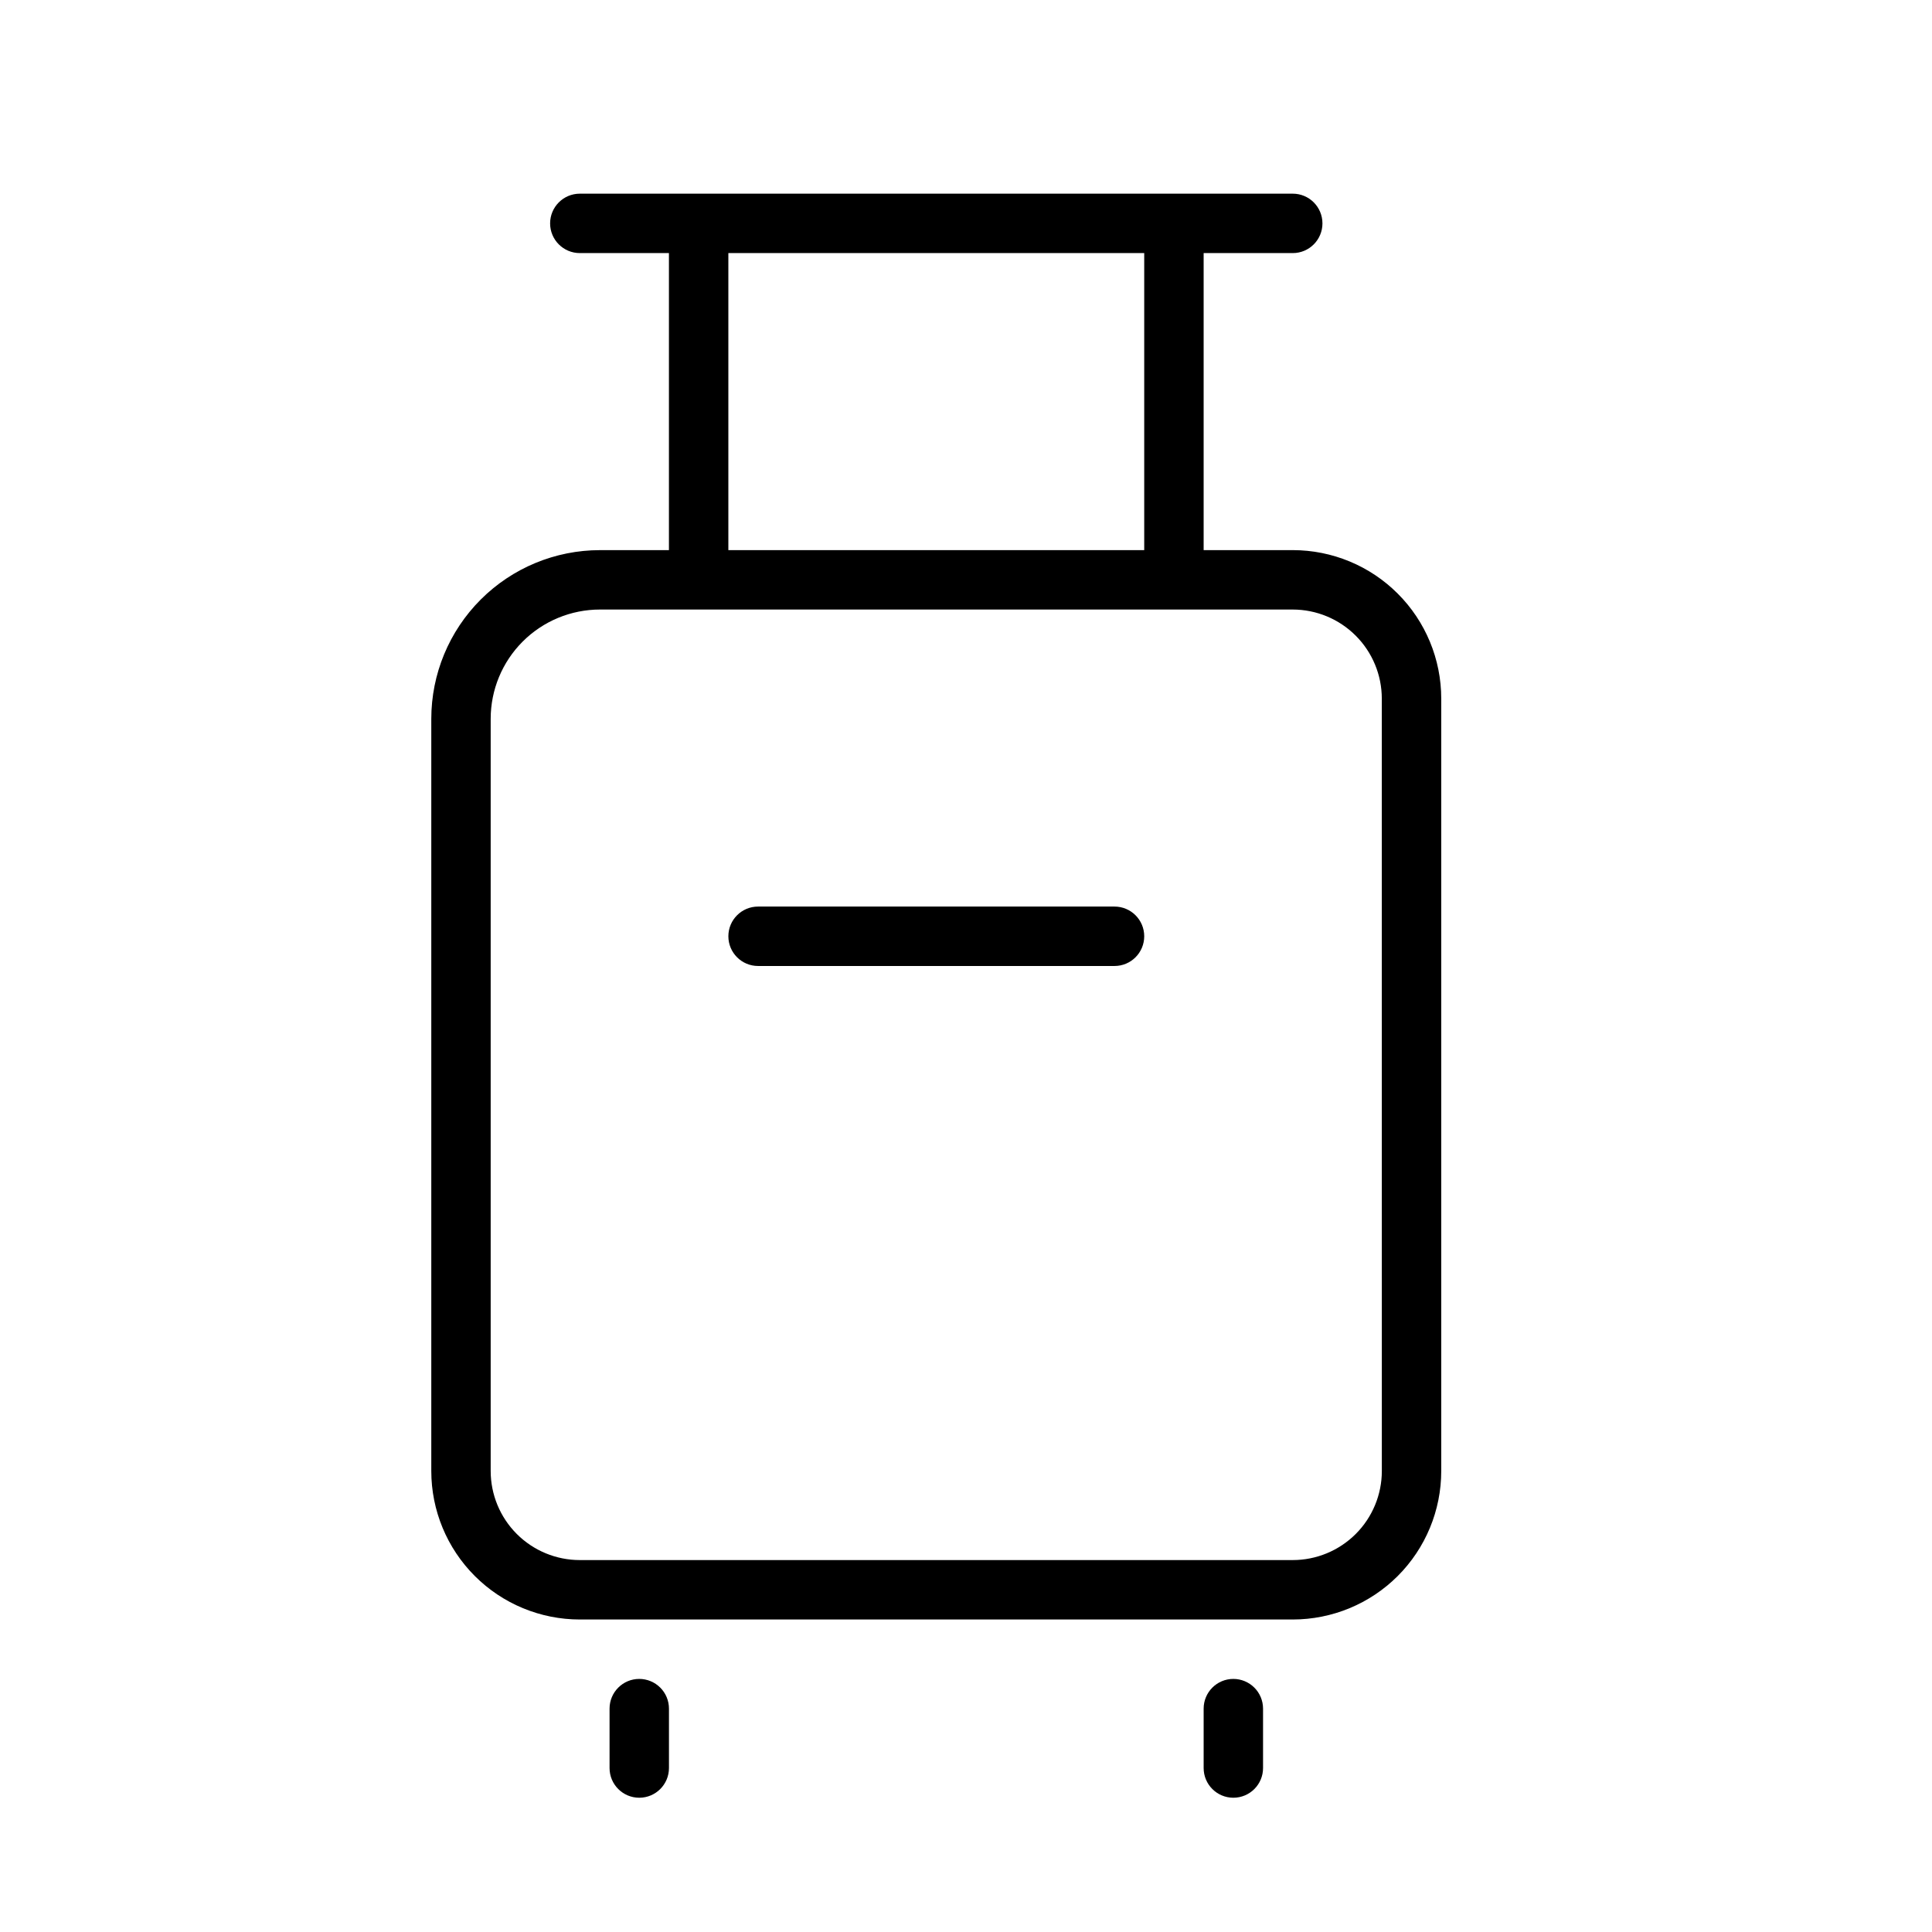 <?xml version="1.0" encoding="UTF-8"?>
<!-- Uploaded to: SVG Repo, www.svgrepo.com, Generator: SVG Repo Mixer Tools -->
<svg fill="#000000" width="800px" height="800px" version="1.1" viewBox="144 144 512 512" xmlns="http://www.w3.org/2000/svg">
 <g>
  <path d="m486.59 289.79h-23.613v-78.719h23.617-0.004c4.348 0 7.871-3.523 7.871-7.871 0-4.348-3.523-7.875-7.871-7.875h-188.93c-4.348 0-7.875 3.527-7.875 7.875 0 4.348 3.527 7.871 7.875 7.871h23.613v78.719h-18.262c-11.859 0-23.23 4.711-31.617 13.098-8.387 8.387-13.098 19.758-13.098 31.617v199.32c0 10.438 4.148 20.449 11.531 27.832 7.379 7.379 17.391 11.527 27.832 11.527h188.93-0.004c10.441 0 20.453-4.148 27.832-11.527 7.383-7.383 11.527-17.395 11.527-27.832v-204.68c0-10.438-4.144-20.449-11.527-27.828-7.379-7.383-17.391-11.531-27.832-11.531zm-149.57-78.719h110.21v78.719h-110.21zm173.18 322.75c0 6.262-2.488 12.27-6.918 16.699-4.43 4.426-10.434 6.914-16.699 6.914h-188.93c-6.266 0-12.273-2.488-16.699-6.914-4.43-4.43-6.918-10.438-6.918-16.699v-199.32c0-7.684 3.051-15.051 8.484-20.484 5.434-5.434 12.801-8.484 20.484-8.484h183.57c6.266 0 12.27 2.488 16.699 6.918 4.43 4.426 6.918 10.434 6.918 16.695z"/>
  <path d="m439.36 384.25h-94.465c-4.348 0-7.871 3.523-7.871 7.871s3.523 7.875 7.871 7.875h94.465c4.348 0 7.871-3.527 7.871-7.875s-3.523-7.871-7.871-7.871z"/>
  <path d="m313.41 588.93c-4.348 0-7.871 3.527-7.871 7.875v15.742c0 4.348 3.523 7.871 7.871 7.871s7.871-3.523 7.871-7.871v-15.742c0-2.09-0.828-4.09-2.305-5.566-1.477-1.477-3.481-2.309-5.566-2.309z"/>
  <path d="m470.85 588.93c-4.348 0-7.871 3.527-7.871 7.875v15.742c0 4.348 3.523 7.871 7.871 7.871s7.871-3.523 7.871-7.871v-15.742c0-2.09-0.828-4.09-2.305-5.566-1.477-1.477-3.481-2.309-5.566-2.309z"/>
 </g>
</svg>